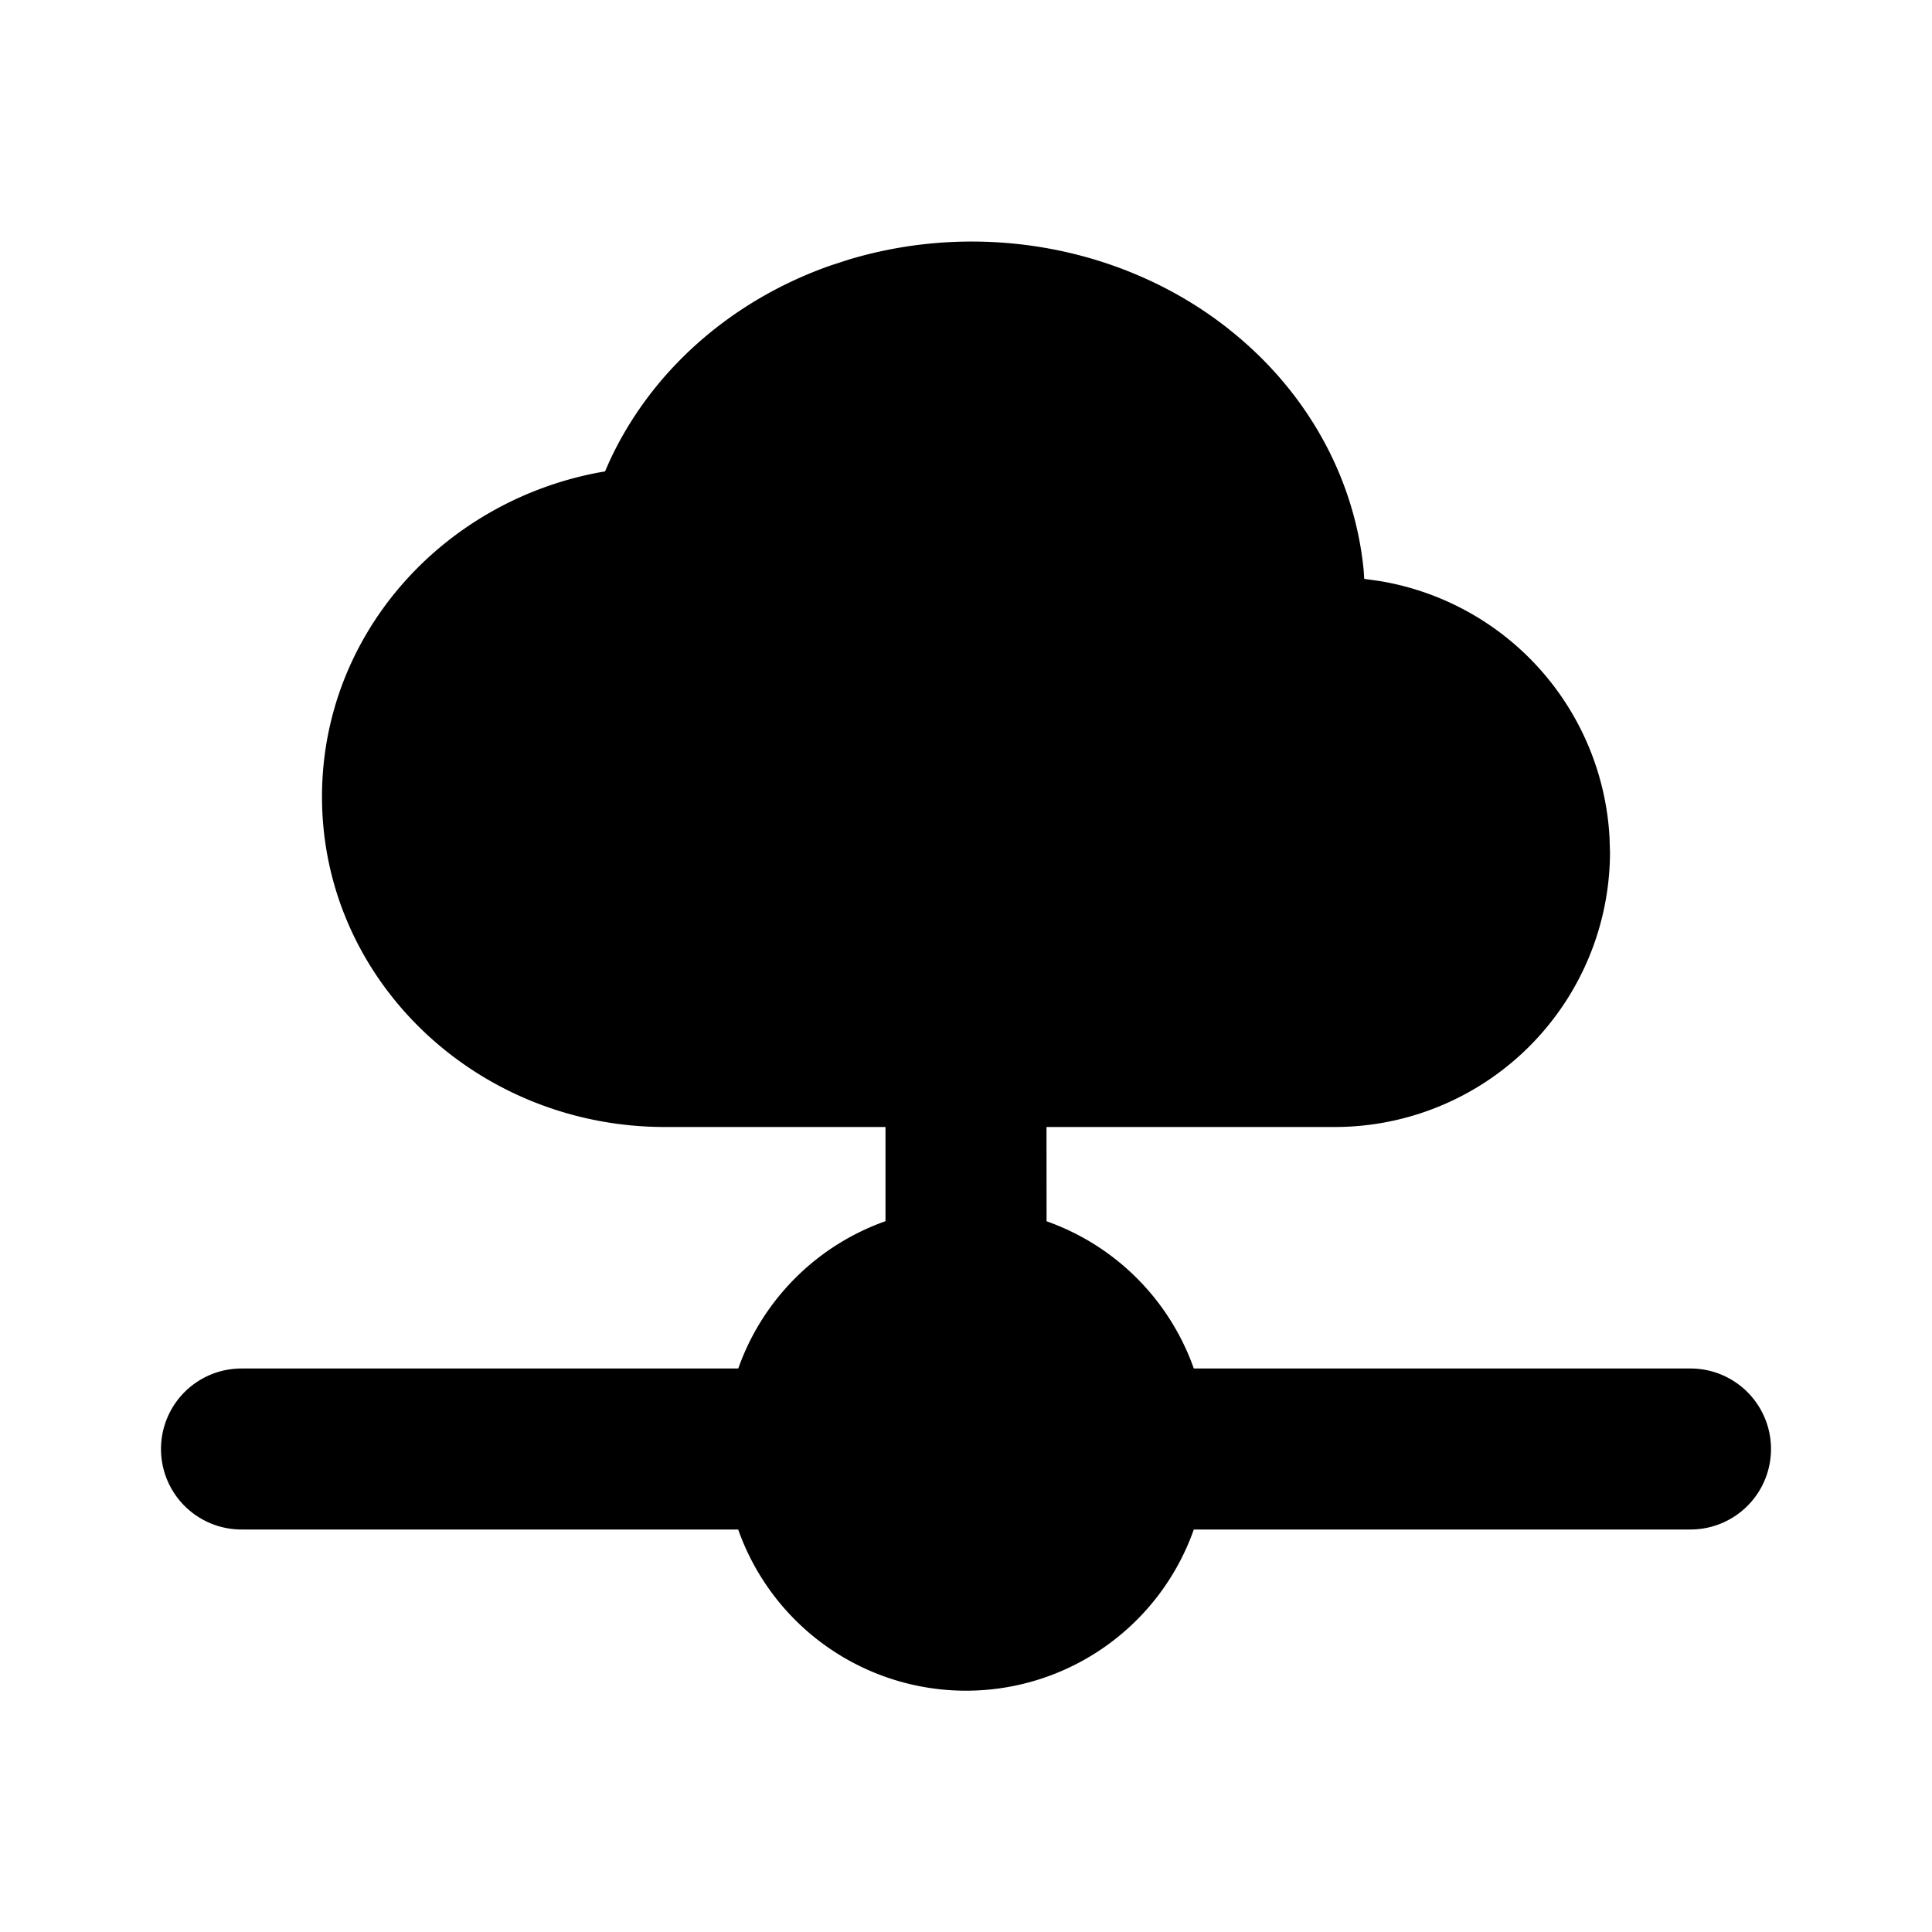 <svg
  xmlns="http://www.w3.org/2000/svg"
  width="24"
  height="24"
  viewBox="0 0 24 24"
  fill="currentColor"
  class="icon icon-tabler icons-tabler-filled icon-tabler-cloud-data-connection"
>
  <path stroke="none" d="M0 0h24v24H0z" fill="none"/>
  <path d="M15.262 4.087c.974 .768 1.566 1.848 1.678 2.997l.007 .107l.18 .025a3.42 3.42 0 0 1 2.867 3.184l.006 .188a3.42 3.42 0 0 1 -3.425 3.412h-3.575l.001 1.171a3 3 0 0 1 1.829 1.829h6.17a1 1 0 0 1 0 2h-6.17a3.001 3.001 0 0 1 -5.66 0h-6.17a1 1 0 0 1 0 -2h6.171a3 3 0 0 1 1.829 -1.83v-1.17h-2.74c-2.341 0 -4.26 -1.826 -4.26 -4.103c0 -2.001 1.481 -3.655 3.43 -4.026l.086 -.015l.049 -.112c.514 -1.124 1.508 -2.01 2.756 -2.447l.222 -.072c1.627 -.49 3.42 -.166 4.72 .862" />
</svg>